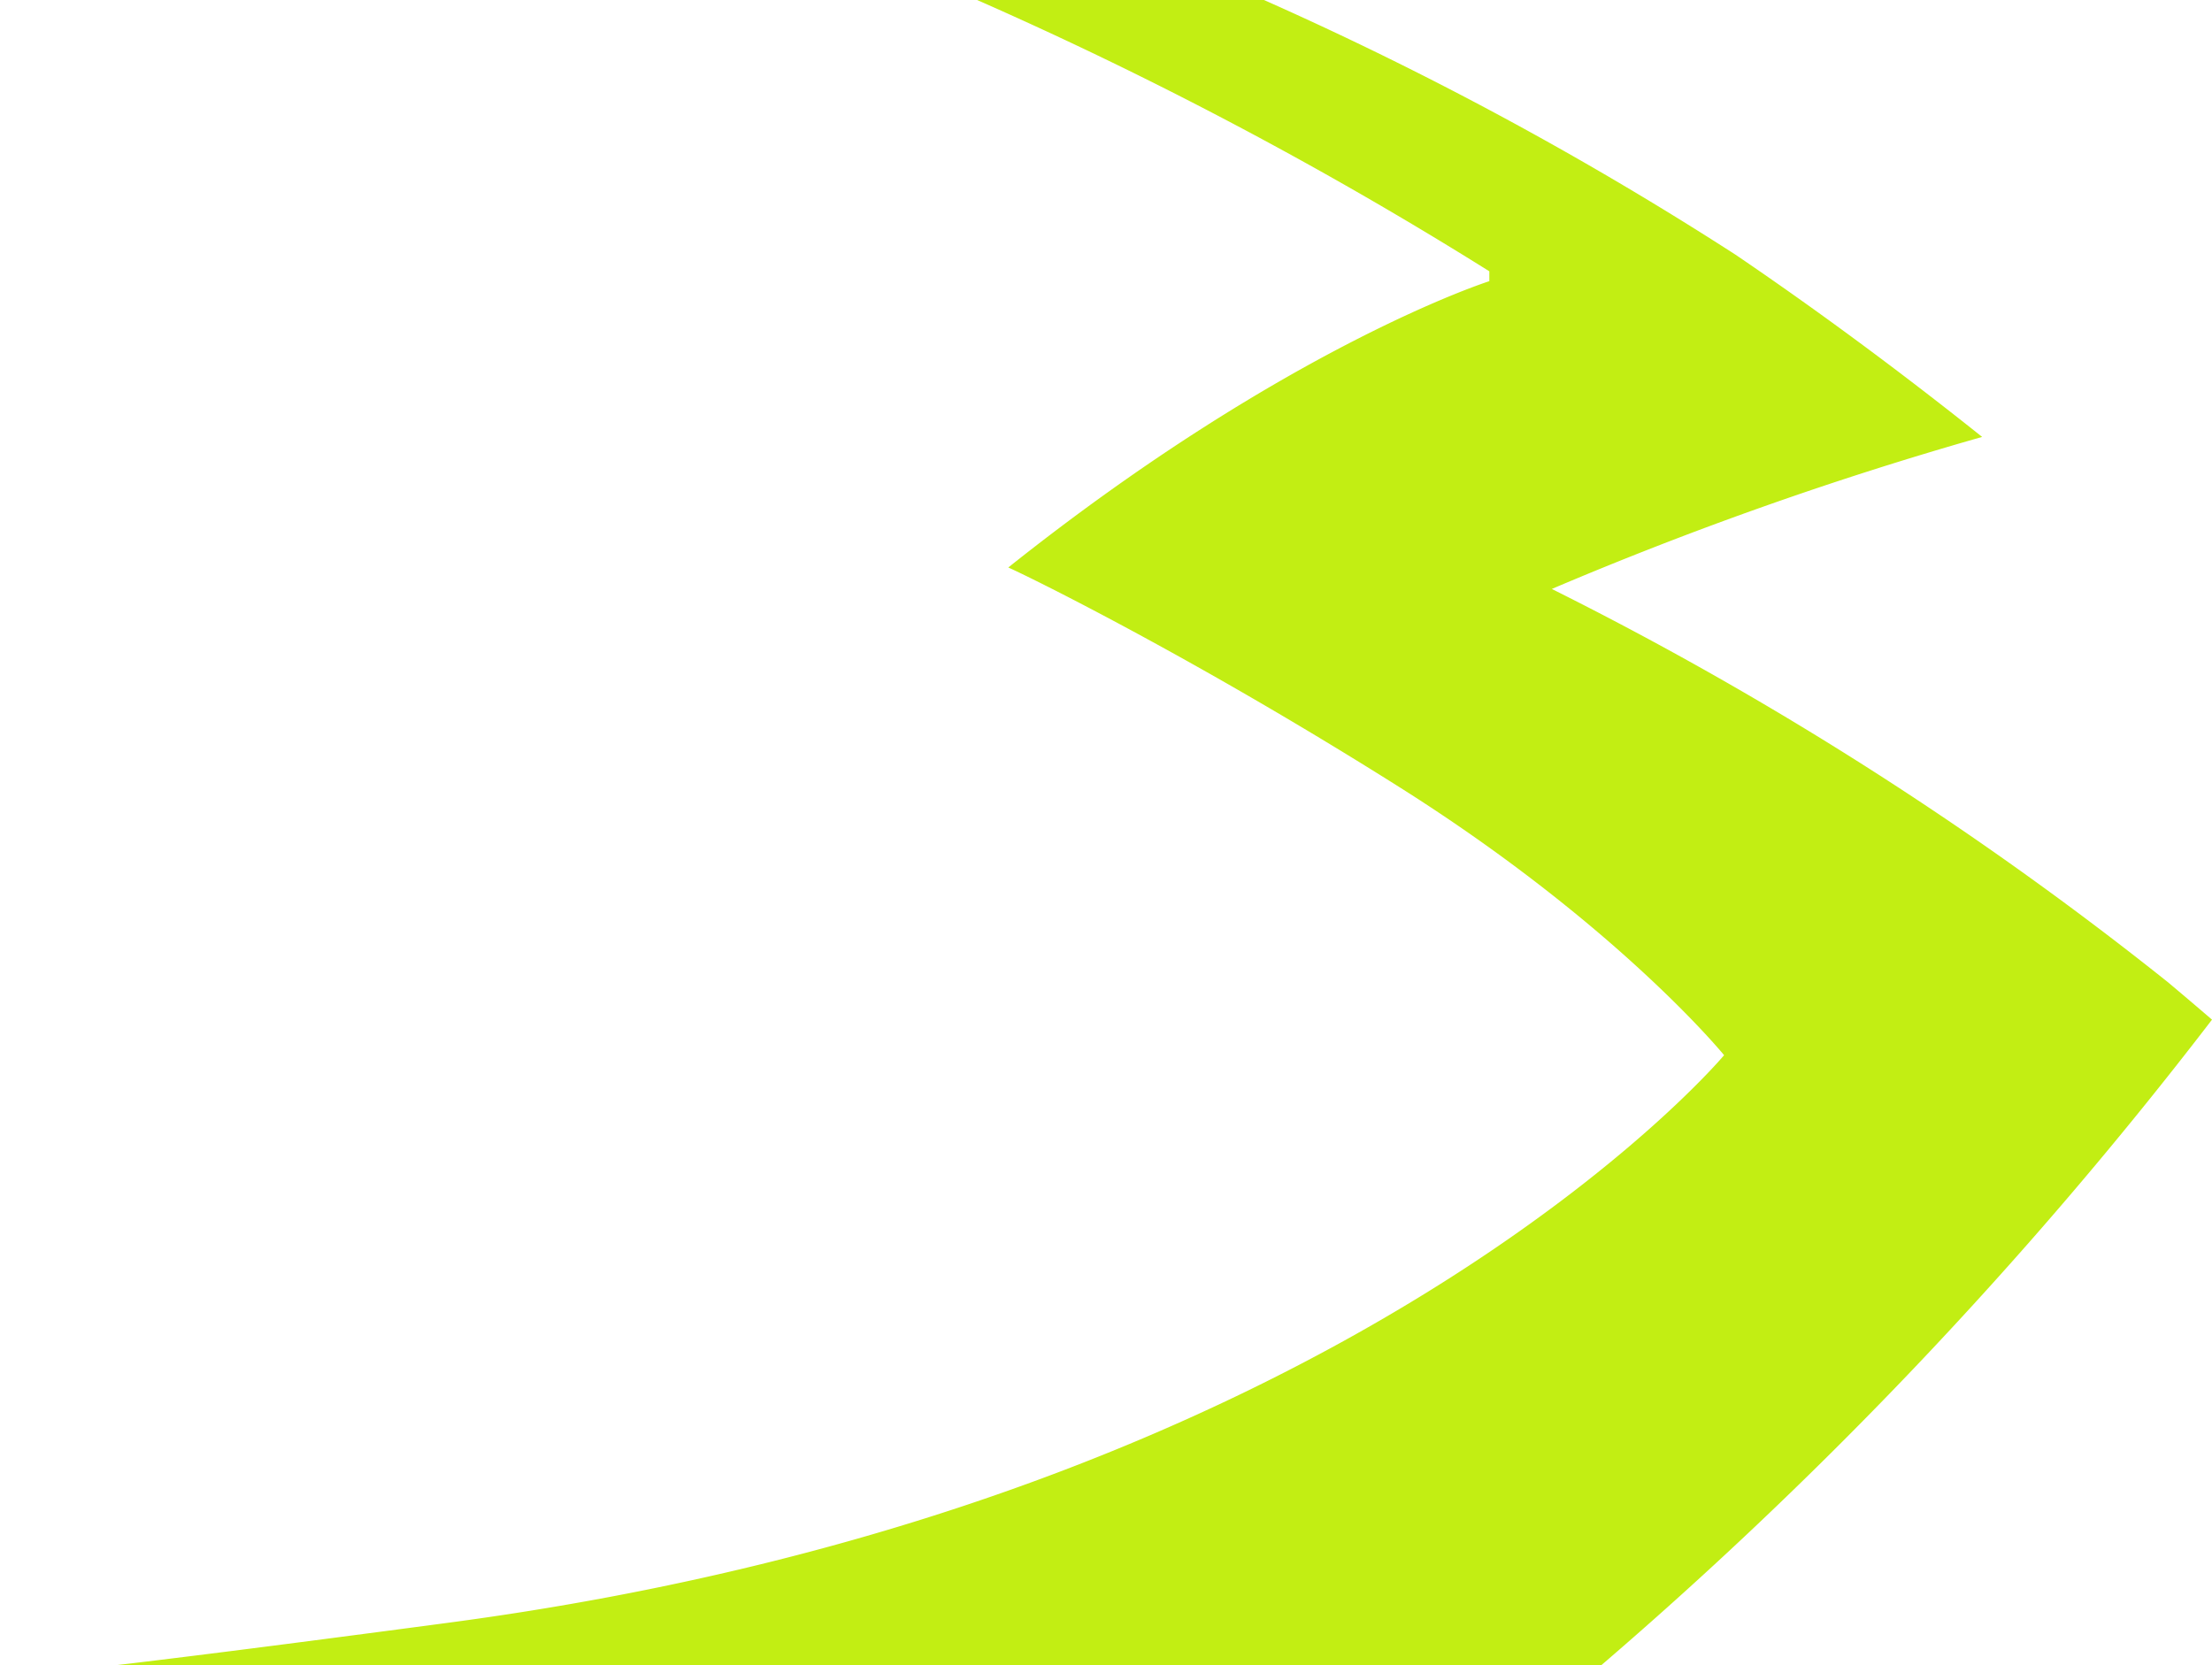 <svg width="340" height="256" viewBox="0 0 340 256" fill="none" xmlns="http://www.w3.org/2000/svg"><path fill-rule="evenodd" clip-rule="evenodd" d="M166.468-11.414a531.72 531.72 0 01100.308 50.577c11.902 8.082 24.634 17.416 37.892 28.002a559.835 559.835 0 00-66.143 23.372 533.904 533.904 0 0194.733 60.48 783.323 783.323 0 016.742 5.729A659.737 659.737 0 01242.593 259l-242.5-1.024c9.116-1.139 11.903-.949 68.667-8.499 138.615-18.364 196.245-87.267 196.245-87.267s-16.31-20.034-50.022-41.281c-30.811-19.427-56.01-31.91-60.003-33.693 42.865-34.148 73.94-44.013 73.94-44.013v-1.518A615.371 615.371 0 00150.121-.03l16.347-11.383z" fill="#C2EE13"/></svg>